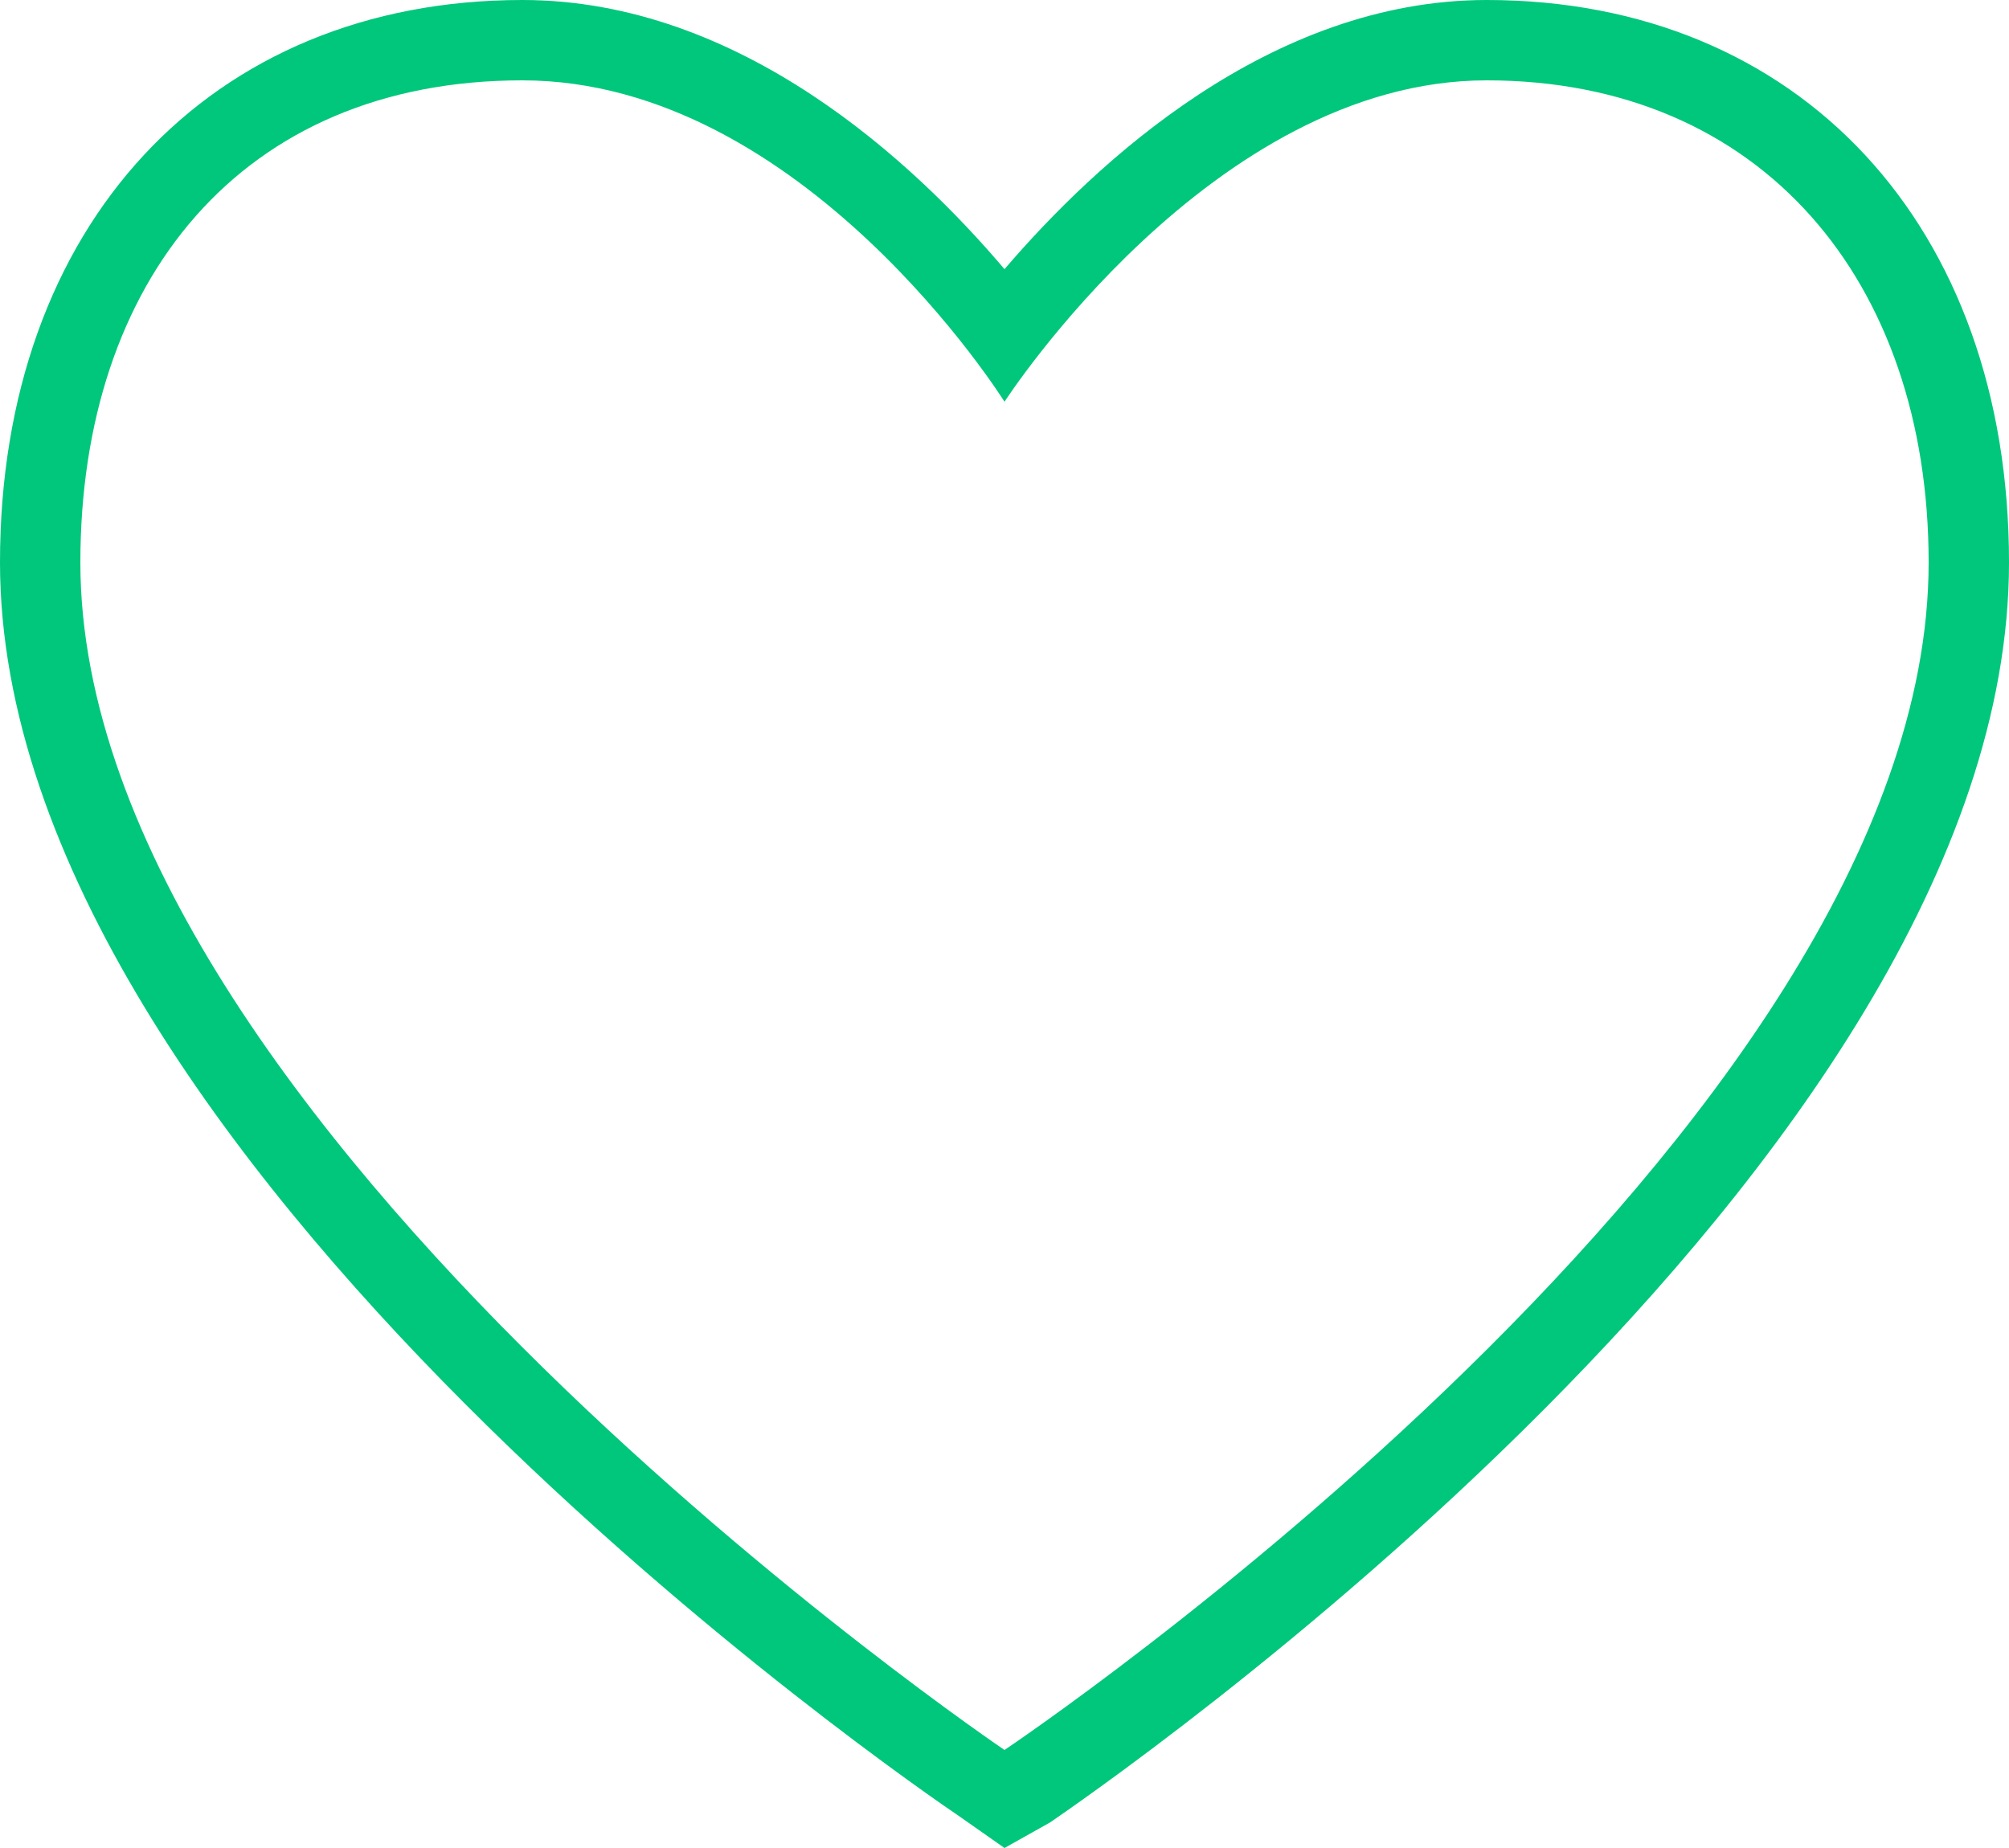 <svg width="25" height="23" viewBox="0 0 25 23" fill="none" xmlns="http://www.w3.org/2000/svg">
<path d="M18.5 0C15.8 0 13.63 2.03 12.5 3.35C11.38 2.03 9.22 0 6.5 0C2.61 0 0 2.81 0 7C0 14.44 11.44 22.27 11.93 22.6L12.5 23L13.07 22.68C13.56 22.34 25 14.53 25 7C25 2.81 22.39 0 18.5 0ZM12.5 21.78C12.5 21.78 1 14 1 7C1 3.5 3 1 6.5 1C10 1 12.5 5 12.5 5C12.5 5 15.08 1 18.5 1C21.92 1 24 3.5 24 7C24 14.08 12.5 21.78 12.5 21.78Z" fill="#00C77B"/>
</svg>
